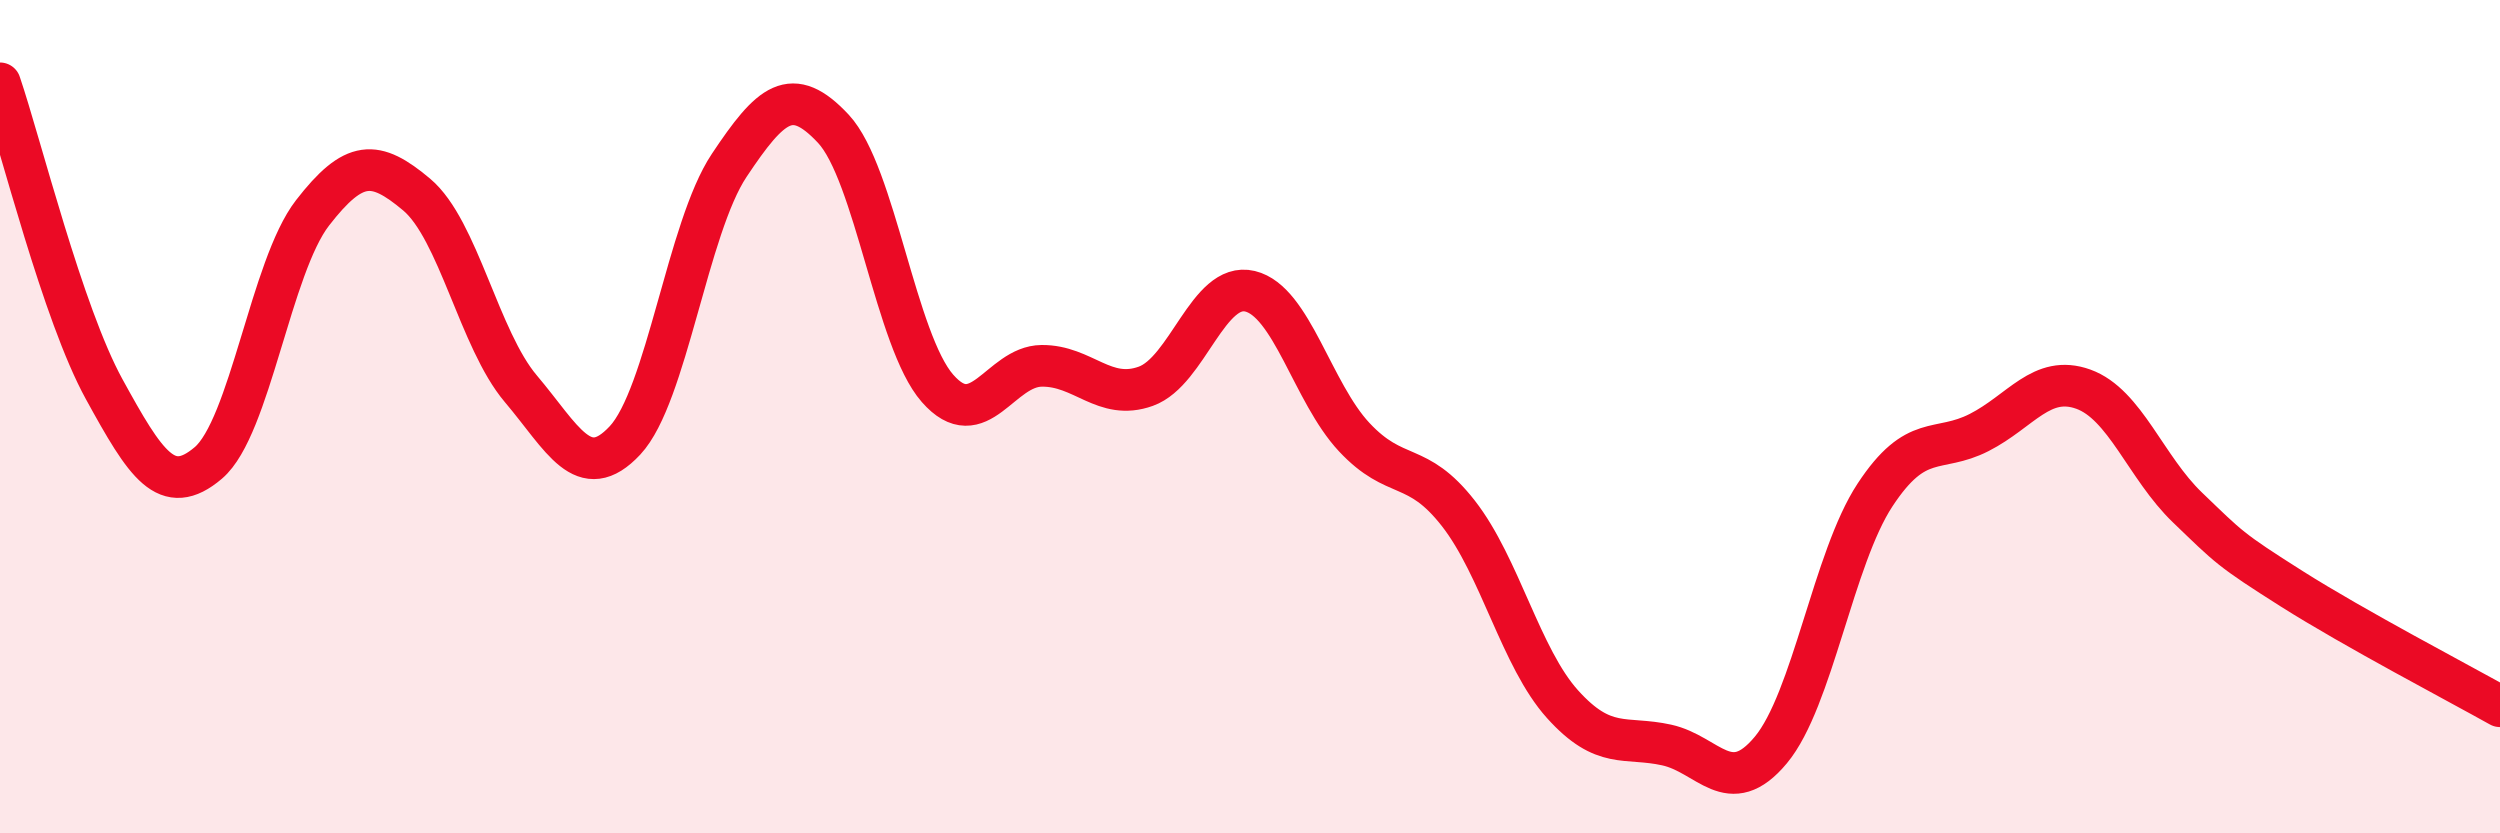 
    <svg width="60" height="20" viewBox="0 0 60 20" xmlns="http://www.w3.org/2000/svg">
      <path
        d="M 0,2 C 0.5,3.47 1.5,7.52 2.5,9.34 C 3.5,11.16 4,11.96 5,11.11 C 6,10.26 6.5,6.4 7.5,5.11 C 8.5,3.82 9,3.83 10,4.67 C 11,5.51 11.5,8.15 12.5,9.33 C 13.5,10.51 14,11.64 15,10.57 C 16,9.5 16.5,5.47 17.5,3.97 C 18.5,2.47 19,2.02 20,3.09 C 21,4.16 21.5,8.18 22.5,9.32 C 23.5,10.46 24,8.79 25,8.78 C 26,8.77 26.5,9.63 27.5,9.27 C 28.5,8.91 29,6.75 30,6.99 C 31,7.23 31.5,9.42 32.5,10.49 C 33.5,11.56 34,11.04 35,12.32 C 36,13.6 36.5,15.79 37.5,16.9 C 38.5,18.01 39,17.66 40,17.88 C 41,18.1 41.5,19.2 42.5,18 C 43.5,16.8 44,13.4 45,11.88 C 46,10.36 46.5,10.89 47.5,10.38 C 48.5,9.87 49,8.98 50,9.34 C 51,9.7 51.5,11.22 52.5,12.18 C 53.5,13.14 53.5,13.18 55,14.13 C 56.5,15.08 59,16.39 60,16.95L60 20L0 20Z"
        fill="#EB0A25"
        opacity="0.1"
        stroke-linecap="round"
        stroke-linejoin="round"
      />
      <path
        d="M 0,2 C 0.5,3.47 1.5,7.52 2.5,9.34 C 3.5,11.16 4,11.96 5,11.11 C 6,10.26 6.5,6.4 7.5,5.11 C 8.5,3.82 9,3.83 10,4.67 C 11,5.51 11.5,8.15 12.5,9.33 C 13.5,10.51 14,11.64 15,10.57 C 16,9.5 16.5,5.47 17.5,3.97 C 18.5,2.47 19,2.02 20,3.09 C 21,4.16 21.5,8.18 22.5,9.32 C 23.5,10.46 24,8.79 25,8.78 C 26,8.77 26.5,9.63 27.5,9.27 C 28.5,8.91 29,6.75 30,6.99 C 31,7.23 31.5,9.42 32.5,10.49 C 33.5,11.56 34,11.04 35,12.32 C 36,13.6 36.5,15.79 37.5,16.9 C 38.5,18.01 39,17.66 40,17.88 C 41,18.1 41.5,19.2 42.5,18 C 43.5,16.8 44,13.4 45,11.88 C 46,10.36 46.5,10.89 47.5,10.38 C 48.5,9.87 49,8.98 50,9.34 C 51,9.7 51.5,11.22 52.5,12.18 C 53.5,13.14 53.5,13.18 55,14.13 C 56.5,15.08 59,16.39 60,16.95"
        stroke="#EB0A25"
        stroke-width="1"
        fill="none"
        stroke-linecap="round"
        stroke-linejoin="round"
      />
    </svg>
  